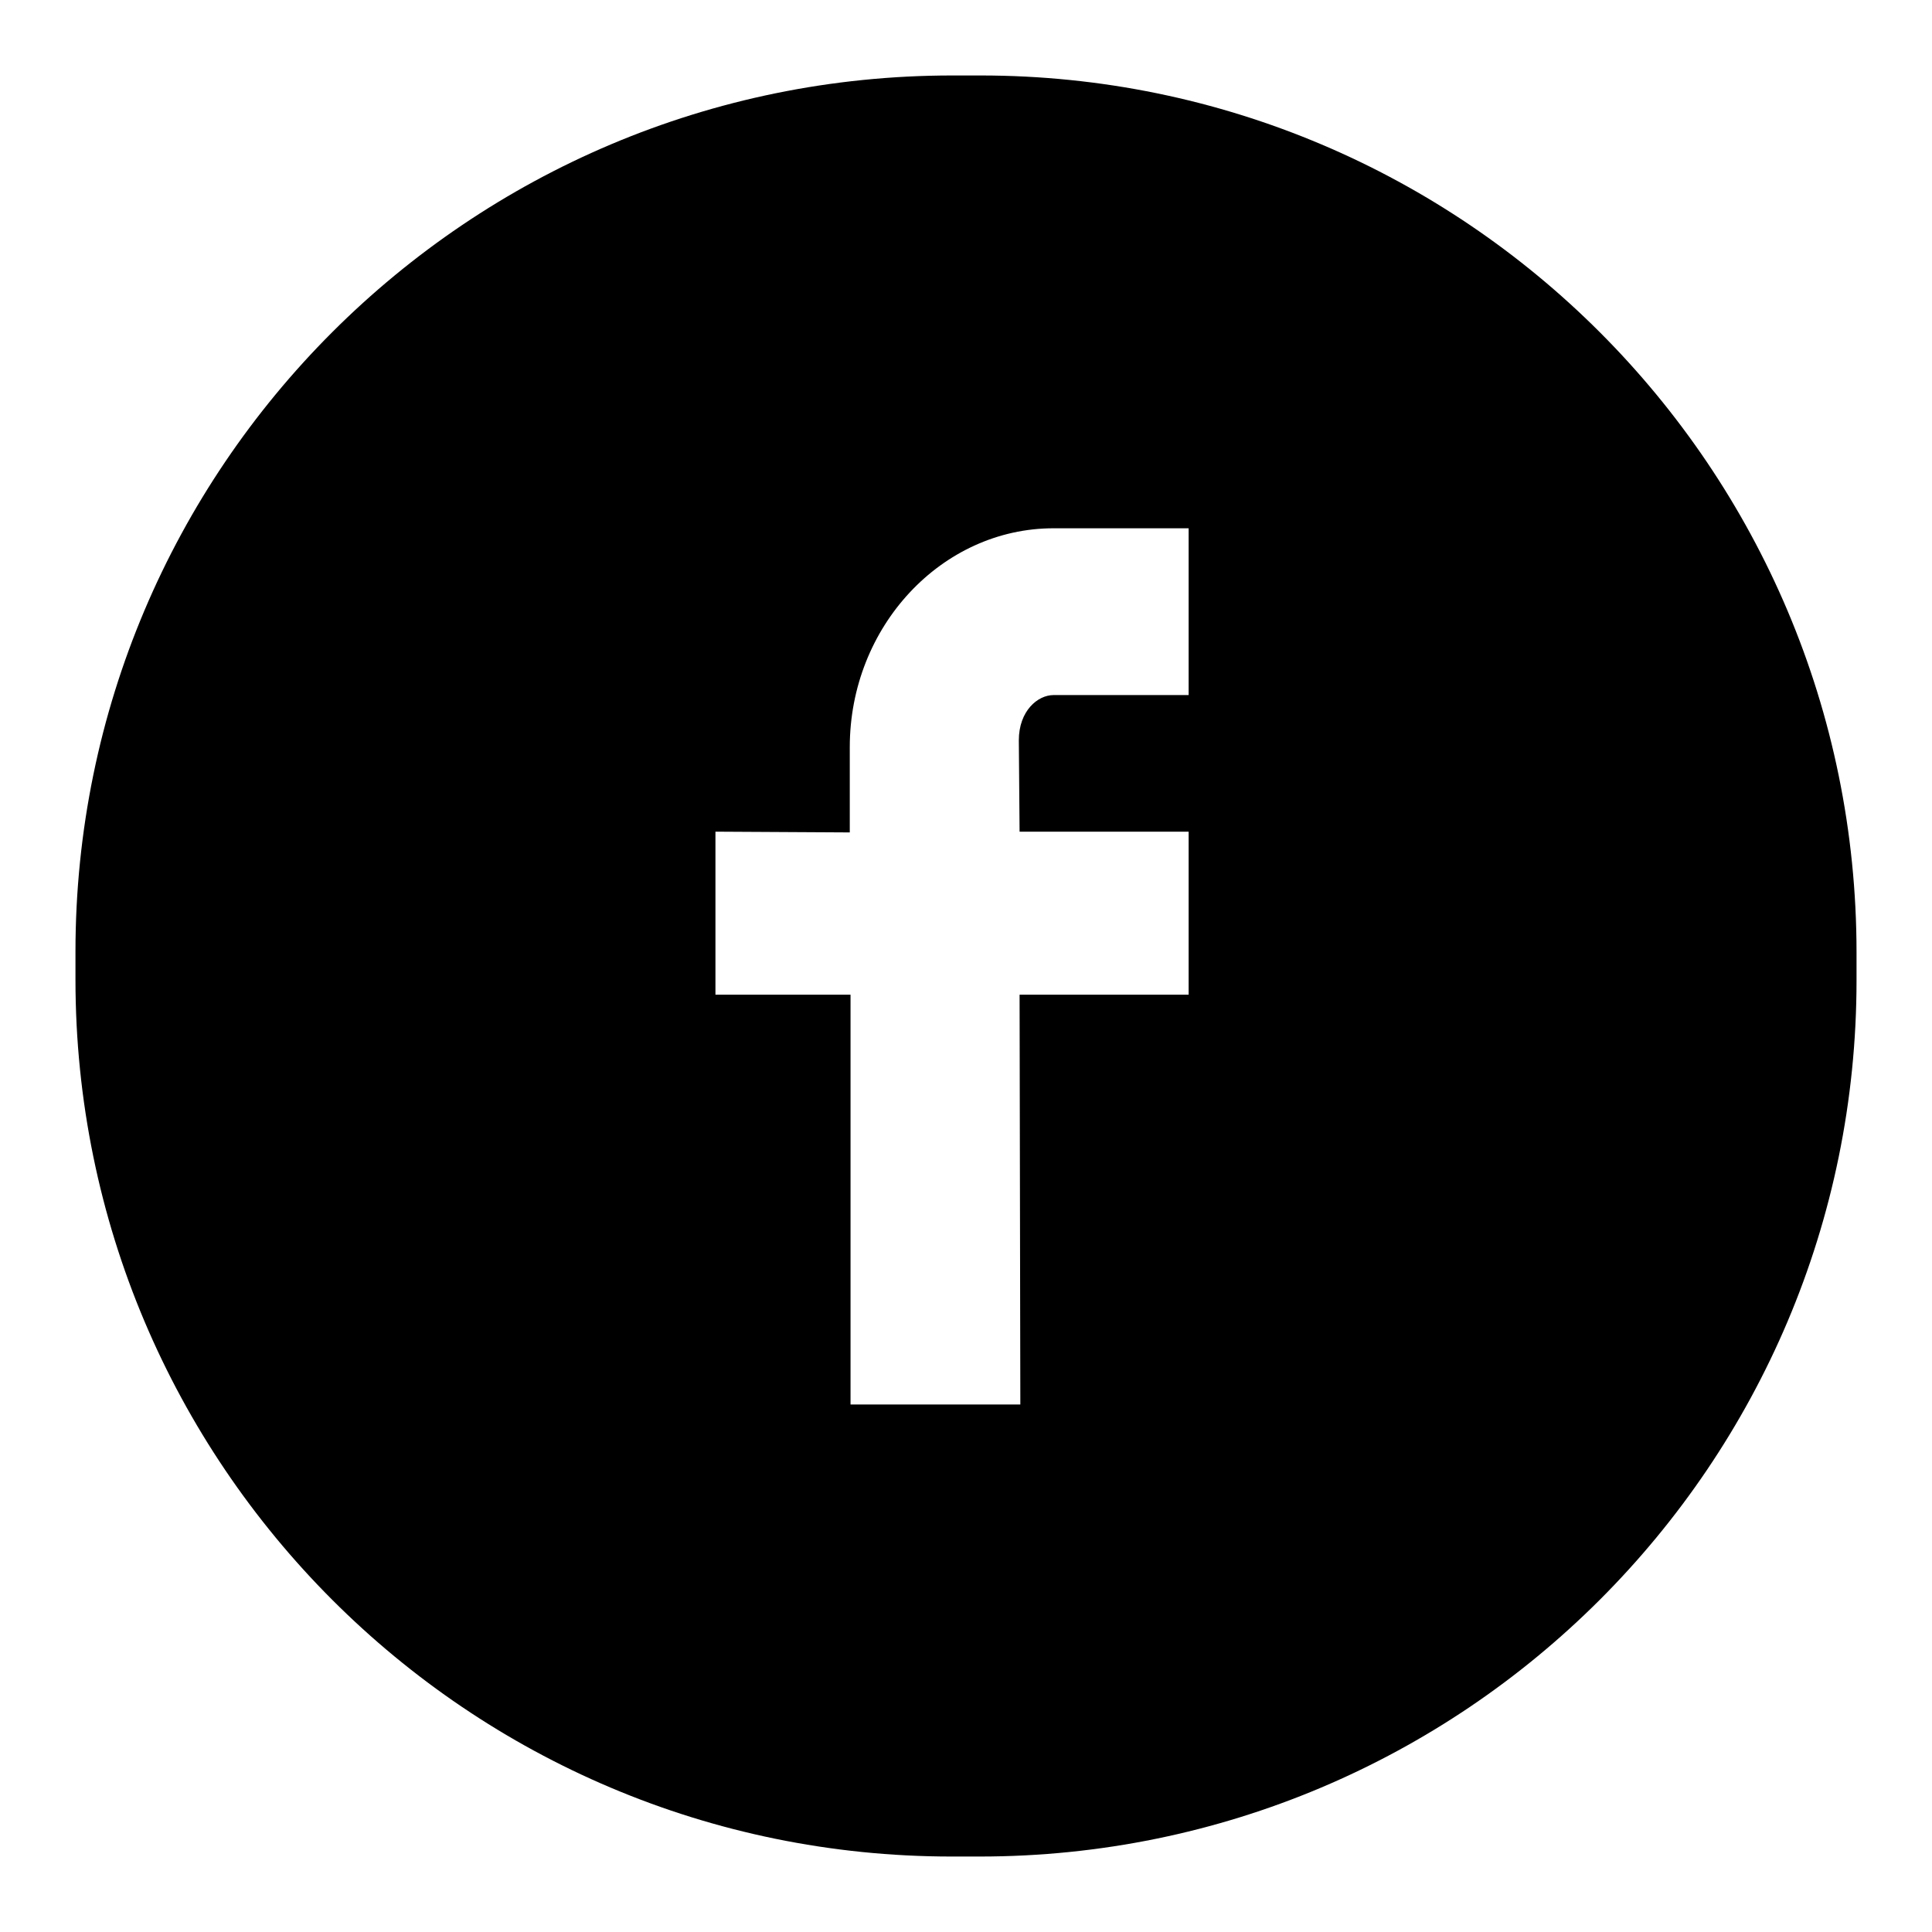 <?xml version="1.0" encoding="utf-8"?>
<!-- Svg Vector Icons : http://www.onlinewebfonts.com/icon -->
<!DOCTYPE svg PUBLIC "-//W3C//DTD SVG 1.1//EN" "http://www.w3.org/Graphics/SVG/1.1/DTD/svg11.dtd">
<svg version="1.1" xmlns="http://www.w3.org/2000/svg" xmlns:xlink="http://www.w3.org/1999/xlink" x="0px" y="0px" viewBox="0 0 256 256" enable-background="new 0 0 256 256" xml:space="preserve">
<g><g><path fill="#000000" d="M129.9,10h-3.7C62,10,10,62,10,126.1v3.7C10,194,62,246,126.1,246h3.7C194,246,246,194,246,129.9v-3.7C246,62,194,10,129.9,10L129.9,10z M139.6,92.1c-2.1,0-4.6,2.1-4.6,6l0.1,12.1h22.4v21.6h-22.4l0.1,54.3h-22.5v-54.3H94.8v-21.6l17.8,0.1V99c0-16,12.2-29,27-29h17.9v22.1H139.6L139.6,92.1z"/></g></g>
</svg>